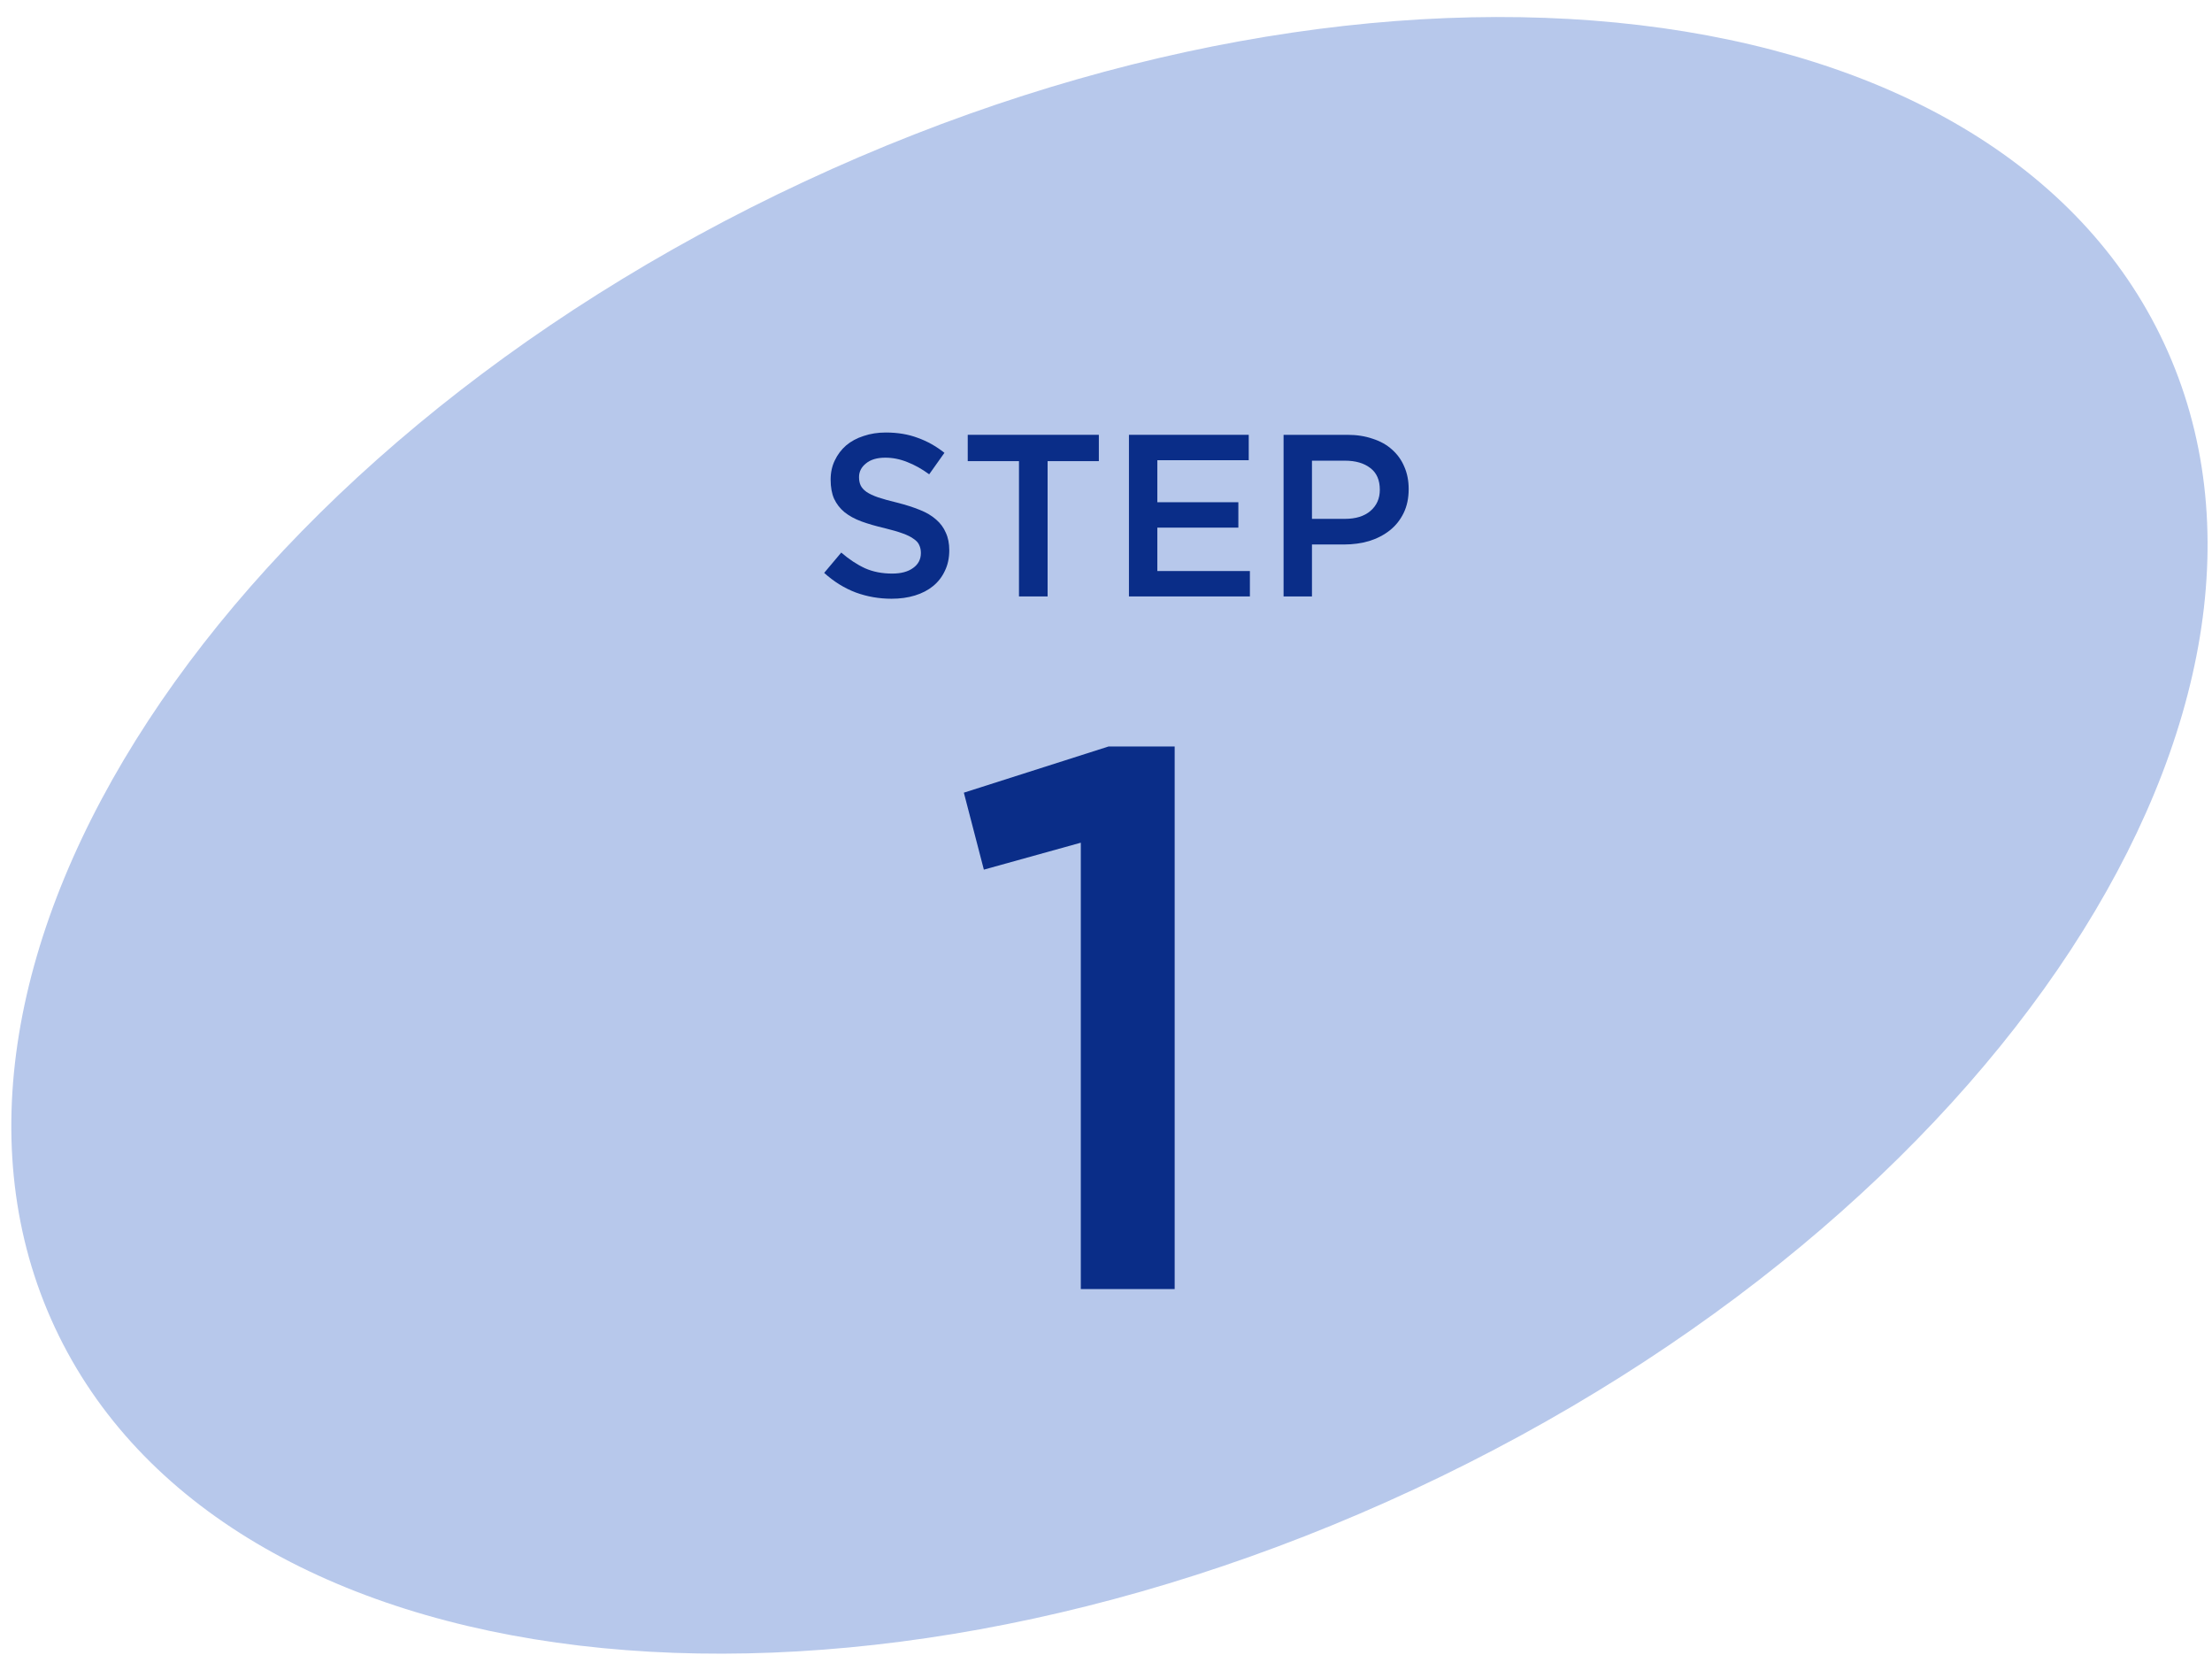 <svg width="115" height="86" viewBox="0 0 115 86" fill="none" xmlns="http://www.w3.org/2000/svg">
<path d="M112.511 17.85C121.264 36.62 103.811 63.283 73.528 77.405C43.245 91.526 11.601 87.757 2.848 68.986C-5.905 50.216 11.549 23.552 41.832 9.431C72.114 -4.69 103.759 -0.921 112.511 17.85Z" fill="#B7C8EB"/>
<path d="M73.236 25.42C73.236 25.892 73.148 26.308 72.972 26.668C72.796 27.028 72.556 27.328 72.252 27.568C71.948 27.808 71.592 27.992 71.184 28.12C70.776 28.24 70.34 28.3 69.876 28.3H68.208V31H66.732V22.6H70.044C70.532 22.6 70.972 22.668 71.364 22.804C71.764 22.932 72.1 23.12 72.372 23.368C72.652 23.616 72.864 23.912 73.008 24.256C73.16 24.6 73.236 24.988 73.236 25.42ZM71.736 25.456C71.736 24.952 71.572 24.576 71.244 24.328C70.916 24.072 70.476 23.944 69.924 23.944H68.208V26.968H69.924C70.484 26.968 70.924 26.832 71.244 26.56C71.572 26.28 71.736 25.912 71.736 25.456Z" fill="#0A2D88"/>
<path d="M64.921 22.6V23.92H60.169V26.104H64.381V27.424H60.169V29.68H64.981V31H58.693V22.6H64.921Z" fill="#0A2D88"/>
<path d="M54.464 23.968V31H52.976V23.968H50.312V22.6H57.128V23.968H54.464Z" fill="#0A2D88"/>
<path d="M44.66 24.796C44.66 24.964 44.688 25.108 44.744 25.228C44.8 25.348 44.9 25.46 45.044 25.564C45.196 25.668 45.4 25.764 45.656 25.852C45.92 25.94 46.252 26.032 46.652 26.128C47.092 26.24 47.48 26.364 47.816 26.5C48.16 26.636 48.444 26.804 48.668 27.004C48.892 27.196 49.06 27.424 49.172 27.688C49.292 27.944 49.352 28.248 49.352 28.6C49.352 29 49.276 29.356 49.124 29.668C48.98 29.98 48.776 30.244 48.512 30.46C48.248 30.676 47.932 30.84 47.564 30.952C47.196 31.064 46.792 31.12 46.352 31.12C45.704 31.12 45.084 31.012 44.492 30.796C43.9 30.572 43.352 30.232 42.848 29.776L43.736 28.72C44.144 29.072 44.556 29.344 44.972 29.536C45.388 29.72 45.86 29.812 46.388 29.812C46.844 29.812 47.204 29.716 47.468 29.524C47.74 29.332 47.876 29.072 47.876 28.744C47.876 28.592 47.848 28.456 47.792 28.336C47.744 28.216 47.648 28.108 47.504 28.012C47.368 27.908 47.176 27.812 46.928 27.724C46.688 27.636 46.372 27.544 45.98 27.448C45.532 27.344 45.132 27.228 44.78 27.1C44.436 26.972 44.144 26.812 43.904 26.62C43.672 26.428 43.492 26.196 43.364 25.924C43.244 25.652 43.184 25.32 43.184 24.928C43.184 24.56 43.256 24.228 43.4 23.932C43.544 23.628 43.74 23.368 43.988 23.152C44.244 22.936 44.548 22.772 44.9 22.66C45.252 22.54 45.636 22.48 46.052 22.48C46.668 22.48 47.22 22.572 47.708 22.756C48.204 22.932 48.668 23.192 49.1 23.536L48.308 24.652C47.924 24.372 47.544 24.16 47.168 24.016C46.792 23.864 46.412 23.788 46.028 23.788C45.596 23.788 45.26 23.888 45.02 24.088C44.78 24.28 44.66 24.516 44.66 24.796Z" fill="#0A2D88"/>
<path d="M50.11 41.2L57.63 38.8H61.07V67H56.19V43.8L51.15 45.2L50.11 41.2Z" fill="#0A2D88"/>
</svg>
